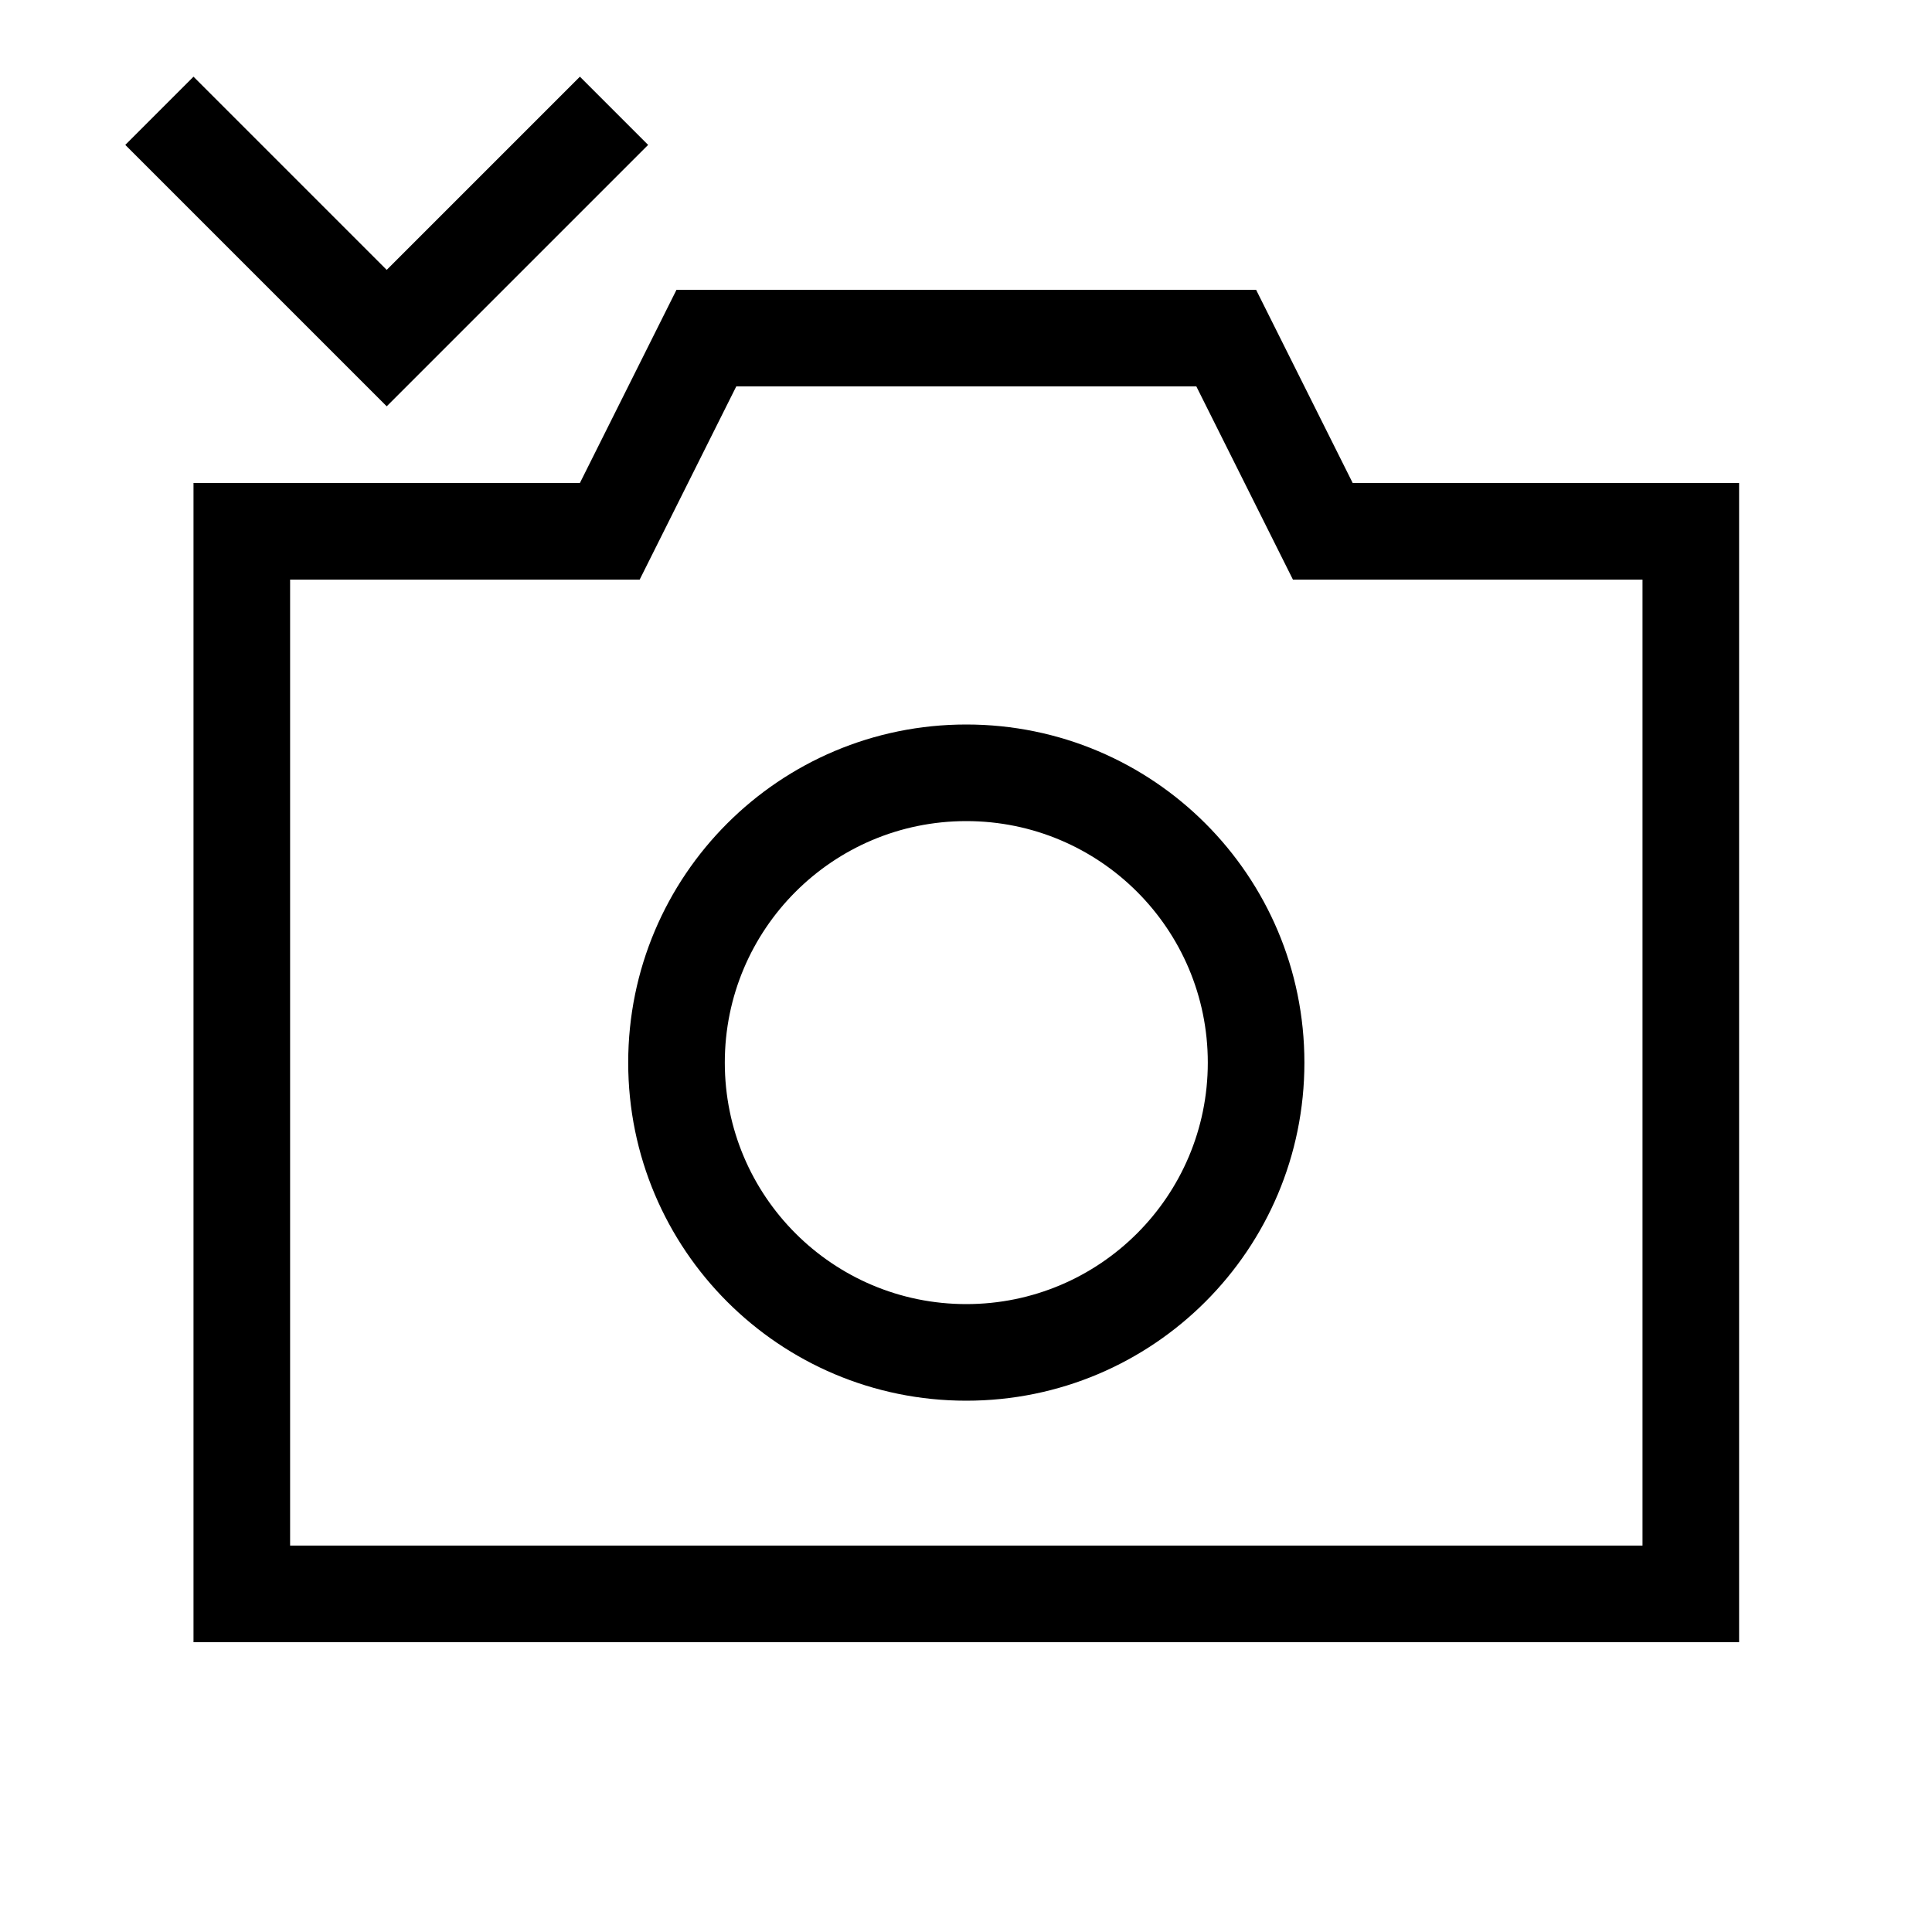 <svg xmlns="http://www.w3.org/2000/svg" viewBox="0 0 640 640"><!--! Font Awesome Pro 7.1.0 by @fontawesome - https://fontawesome.com License - https://fontawesome.com/license (Commercial License) Copyright 2025 Fonticons, Inc. --><path fill="currentColor" d="M75.4 36.7L64.1 25.4L41.5 48L52.8 59.3L116.8 123.3L128.1 134.6L139.4 123.3L203.4 59.3L214.7 48L192.1 25.4C191.5 26 170.1 47.4 128.1 89.4L75.4 36.7zM416.1 96L224.1 96L192.1 160L64.1 160L64.1 544L576.1 544L576.1 160L448.1 160L416.1 96zM544.1 192L544.1 512L96.1 512L96.1 192L211.9 192C215.4 185 226.1 163.6 243.9 128L396.3 128C414.1 163.6 424.8 185 428.3 192L544.1 192zM432.1 352C432.1 290.1 382 240 320.1 240C258.2 240 208.1 290.1 208.1 352C208.1 413.9 258.2 464 320.1 464C382 464 432.1 413.9 432.1 352zM320.1 272C364.3 272 400.1 307.8 400.1 352C400.1 396.2 364.3 432 320.1 432C275.9 432 240.1 396.2 240.1 352C240.1 307.8 275.9 272 320.1 272z"/></svg>